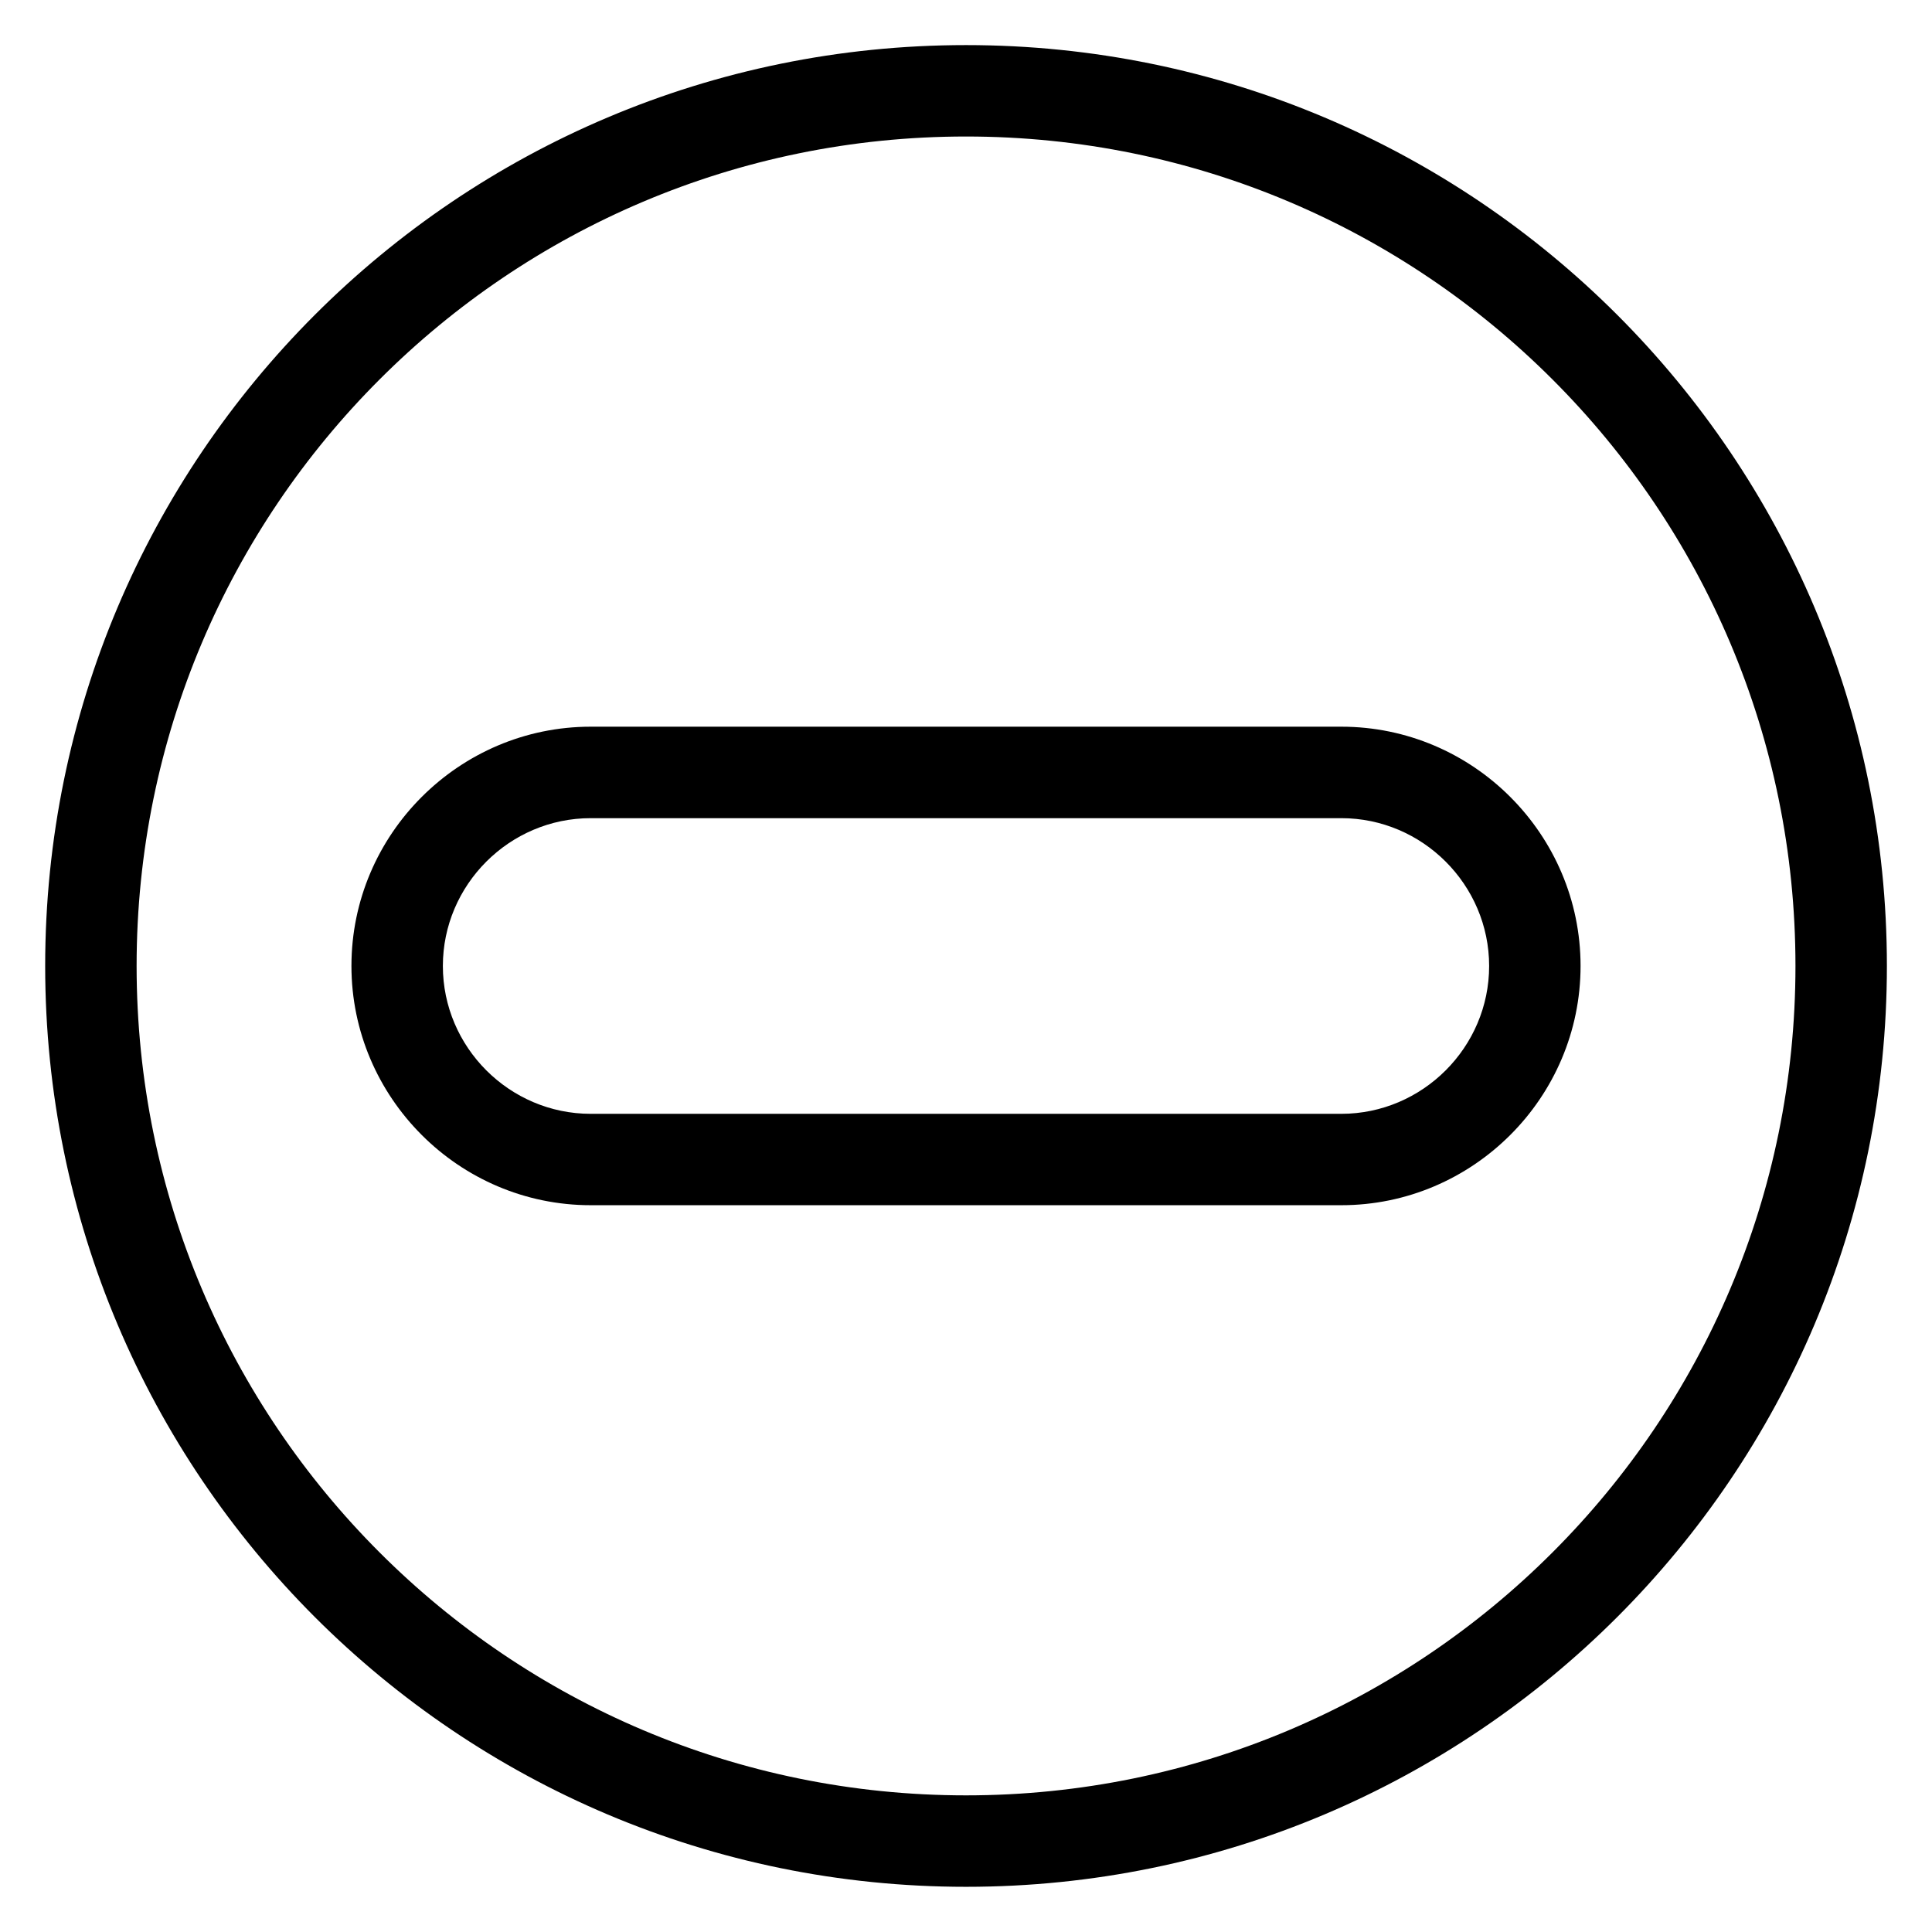 <?xml version="1.0" encoding="UTF-8"?>
<!-- Uploaded to: ICON Repo, www.iconrepo.com, Generator: ICON Repo Mixer Tools -->
<svg fill="#000000" width="800px" height="800px" version="1.1" viewBox="144 144 512 512" xmlns="http://www.w3.org/2000/svg">
 <path d="m400.01 155.95c67.395 0 128.4 27.312 172.56 71.477 44.164 44.164 71.477 105.18 71.477 172.56 0 67.395-27.312 128.4-71.477 172.56-44.164 44.164-105.18 71.477-172.56 71.477-67.395 0-128.4-27.312-172.56-71.477-44.164-44.164-71.477-105.18-71.477-172.56 0-67.395 27.312-128.4 71.477-172.56 44.164-44.164 105.18-71.477 172.56-71.477zm-99.469 180.63h198.92c17.457 0 33.312 7.133 44.785 18.621 11.488 11.488 18.621 27.344 18.621 44.785 0 17.441-7.133 33.312-18.621 44.785-11.488 11.488-27.344 18.621-44.785 18.621h-198.92c-17.441 0-33.312-7.133-44.785-18.621-11.488-11.488-18.621-27.344-18.621-44.785 0-17.457 7.133-33.312 18.621-44.785 11.488-11.488 27.344-18.621 44.785-18.621zm198.92 24.242h-198.92c-10.762 0-20.555 4.414-27.66 11.516-7.106 7.106-11.516 16.898-11.516 27.66 0 10.762 4.414 20.555 11.516 27.66 7.106 7.106 16.898 11.516 27.66 11.516h198.92c10.762 0 20.555-4.414 27.66-11.516 7.106-7.106 11.516-16.898 11.516-27.66 0-10.762-4.414-20.555-11.516-27.66-7.106-7.106-16.898-11.516-27.66-11.516zm55.969-116.26c-39.766-39.781-94.723-64.387-155.42-64.387-60.699 0-115.66 24.605-155.42 64.387-39.781 39.766-64.387 94.723-64.387 155.42s24.605 115.66 64.387 155.42c39.766 39.781 94.723 64.387 155.42 64.387 60.699 0 115.66-24.605 155.42-64.387 39.781-39.766 64.387-94.723 64.387-155.42s-24.605-115.66-64.387-155.42z"/>
</svg>
